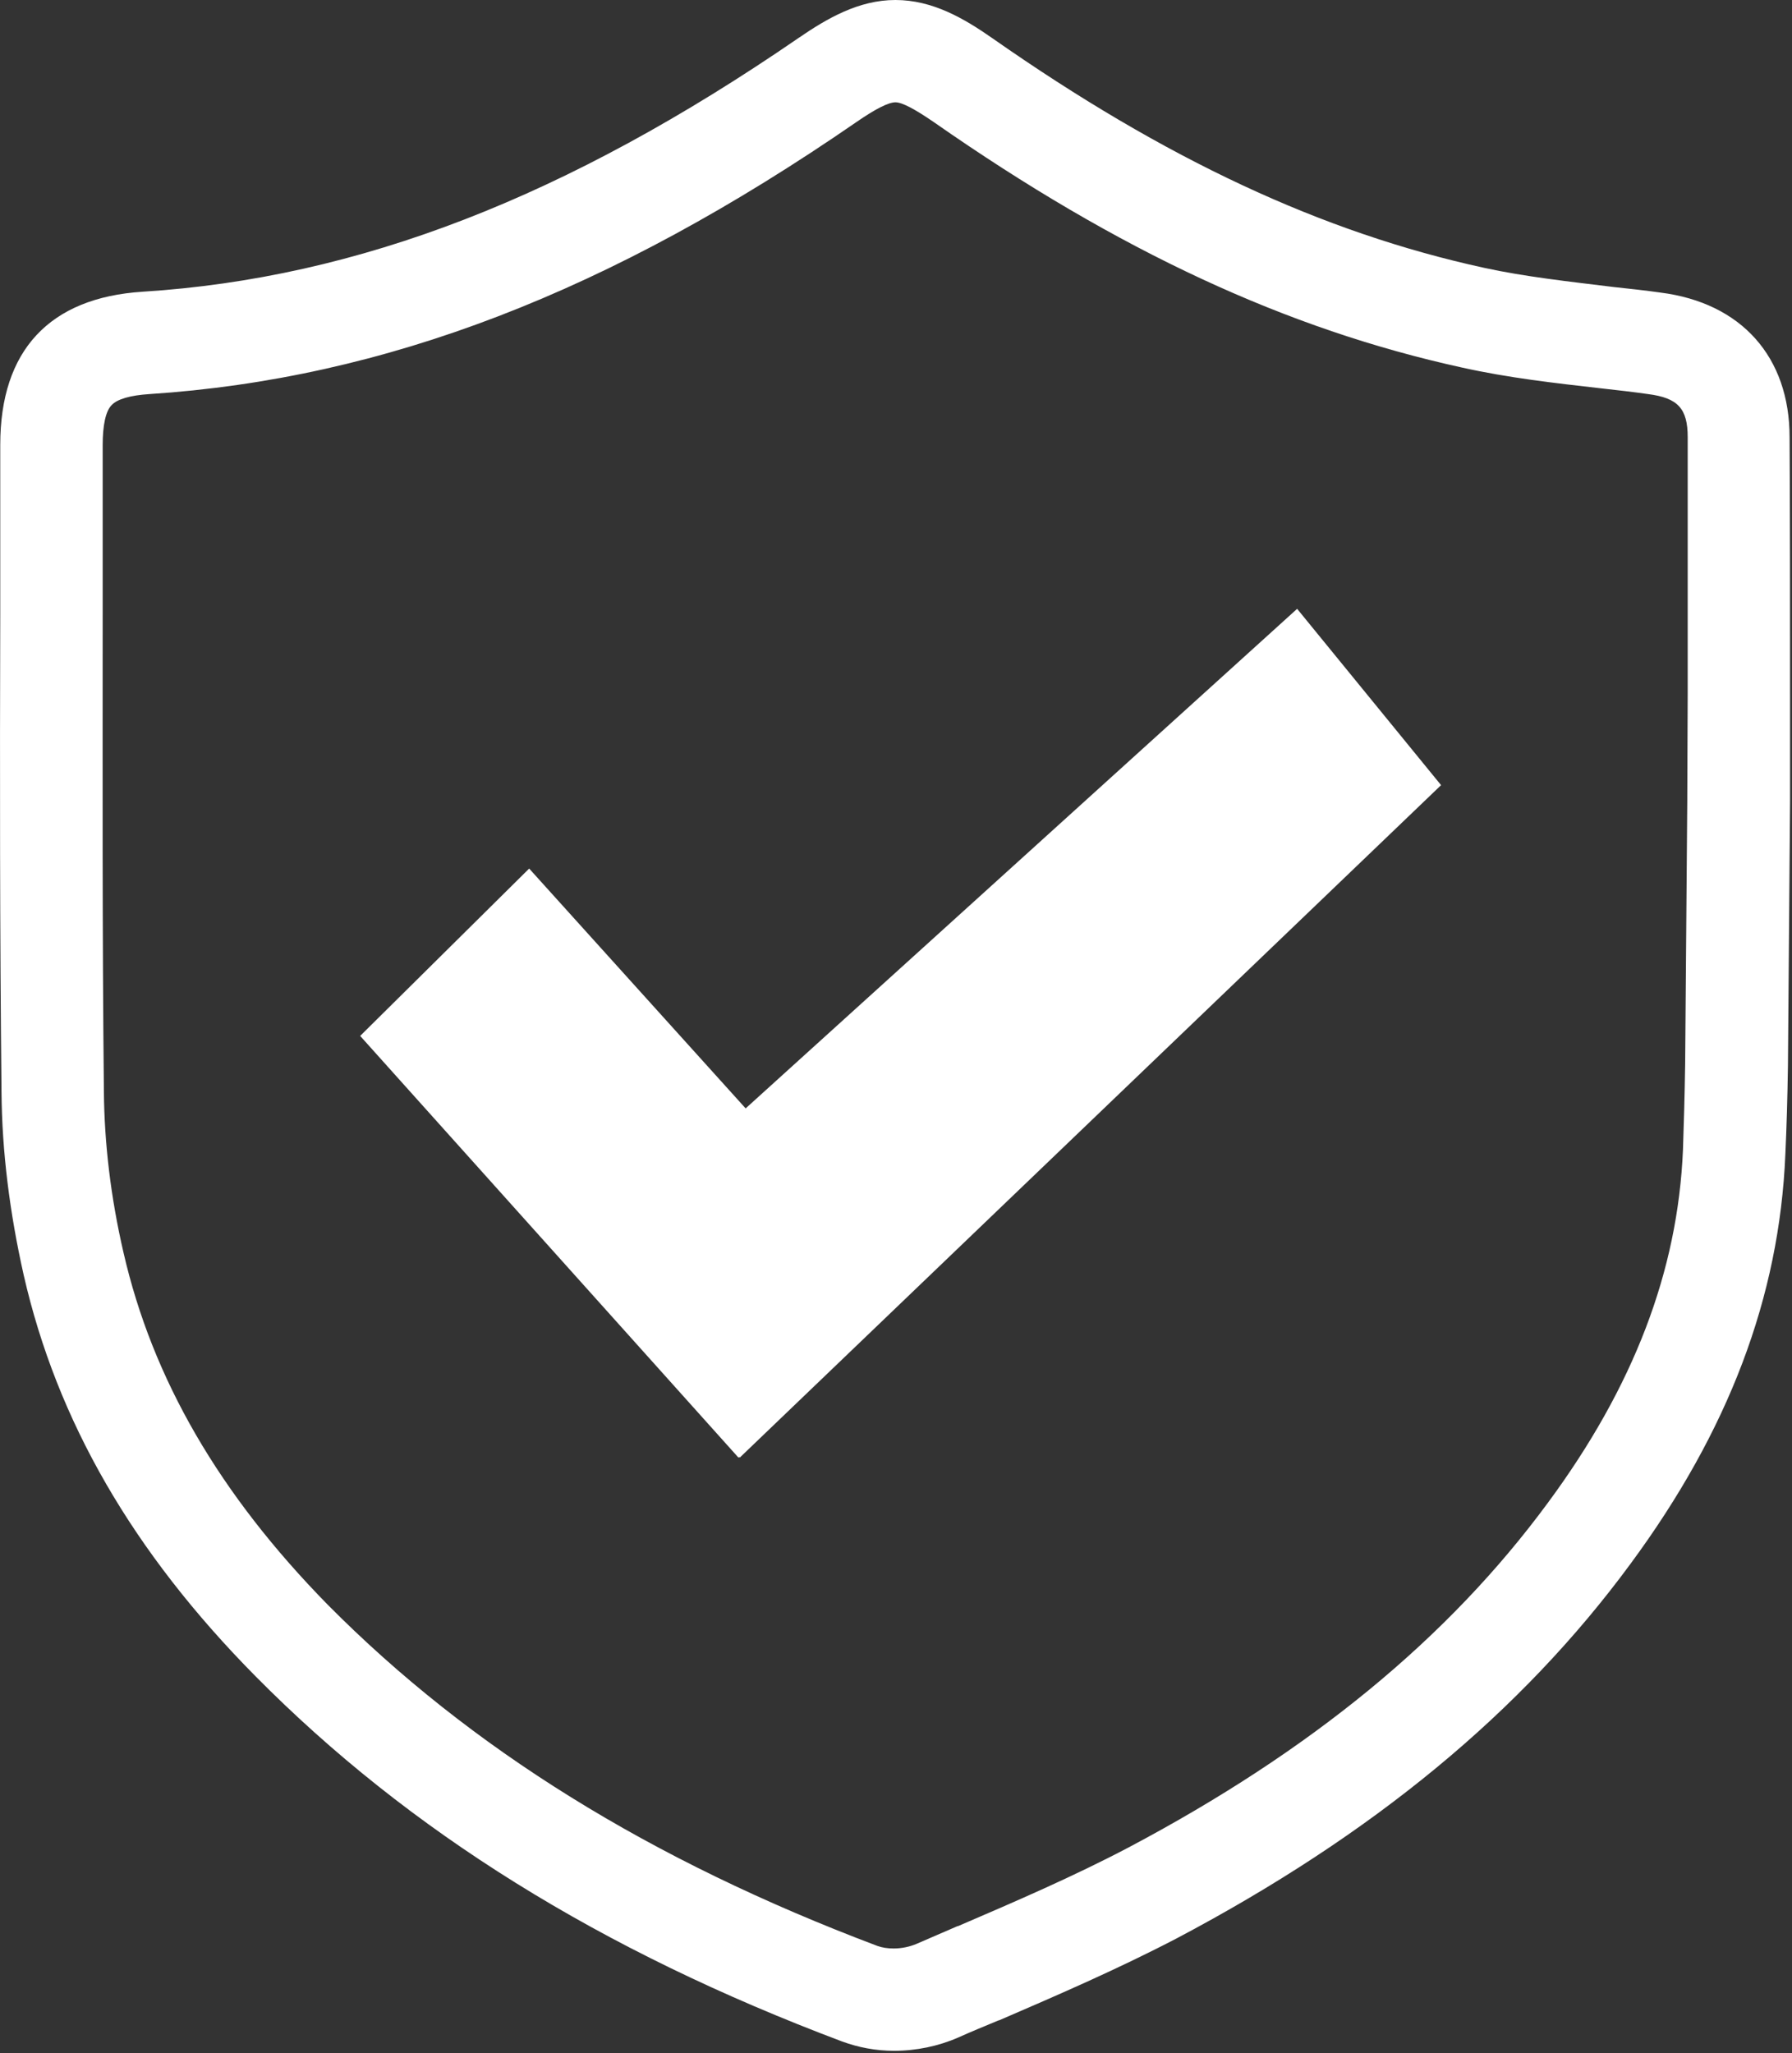 <?xml version="1.0" encoding="UTF-8" standalone="no"?><!DOCTYPE svg PUBLIC "-//W3C//DTD SVG 1.1//EN" "http://www.w3.org/Graphics/SVG/1.1/DTD/svg11.dtd"><svg width="100%" height="100%" viewBox="0 0 412 472" version="1.1" xmlns="http://www.w3.org/2000/svg" xmlns:xlink="http://www.w3.org/1999/xlink" xml:space="preserve" xmlns:serif="http://www.serif.com/" style="fill-rule:evenodd;clip-rule:evenodd;stroke-linejoin:round;stroke-miterlimit:1.414;"><rect x="0" y="0" width="412" height="472" fill="#333333" stroke="none"/><path d="M121.662,199.684l-38.856,38.475l86.975,96.95l0.172,-0.159l0.122,0.159l161.243,-154.603l-33.093,-40.537l-126.794,114.853l-49.769,-55.138Z" style="fill:#fff;fill-rule:nonzero;"/><path d="M411.443,100.503c0,-18.434 -11.071,-30.884 -29.7,-33.241c-3.515,-0.5 -7.153,-0.89 -10.693,-1.268c-10.472,-1.285 -20.372,-2.357 -29.907,-4.432c-37.159,-8.118 -73.131,-24.89 -112.928,-52.734c-6.578,-4.603 -13.828,-8.828 -22.35,-8.828c-8.447,0 -15.697,4.225 -22.265,8.728c-53.235,36.575 -101.172,55.2 -150.794,58.338c-21.472,1.368 -32.75,13.528 -32.75,35.193l0,39.025c-0.1,35.975 -0.1,73.147 0.291,109.803c0.1,13.622 1.881,27.747 5.103,42.066c7.653,33.522 25.097,63.722 53.334,92.259c35.203,35.585 79.331,63.05 134.813,83.925c3.725,1.366 7.74,2.147 11.962,2.147c5.091,0 10.206,-1.072 14.7,-3.037c3.038,-1.369 6.188,-2.65 9.228,-3.919l0.291,-0.084c13.428,-5.788 27.247,-11.769 40.784,-18.825c45.094,-23.828 79.213,-51.978 104.31,-86.097c22.559,-30.578 34.228,-61.375 35.596,-94.116c0.291,-6.275 0.488,-12.937 0.597,-20.494l0.488,-60.584l0,-24.609c0,-19.8 0,-39.516 -0.11,-59.216m-23.521,82.653l0,0.685l-0.488,60.79c-0.112,7.25 -0.294,13.622 -0.503,19.688c-1.172,27.943 -11.363,54.518 -31.066,81.19c-22.937,31.166 -54.515,57.057 -96.375,79.213c-12.659,6.662 -26.075,12.45 -39.122,18.053l-0.306,0.084c-3.137,1.382 -6.178,2.65 -9.312,4.028c-1.563,0.672 -3.432,1.075 -5.288,1.075c-1.378,0 -2.65,-0.193 -3.734,-0.584c-52.247,-19.703 -93.628,-45.4 -126.381,-78.444c-24.9,-25.378 -40.282,-51.856 -46.96,-80.981c-2.928,-12.634 -4.406,-25.097 -4.503,-37.059c-0.391,-36.463 -0.281,-73.635 -0.281,-109.522l0,-39.016c0,-4.503 0.672,-7.847 2.062,-9.215c1.257,-1.379 4.297,-2.26 8.703,-2.538c54.029,-3.541 105.7,-23.341 162.563,-62.562c4.406,-3.041 7.359,-4.516 8.934,-4.516c1.563,0 4.494,1.575 8.913,4.612c42.444,29.616 81.078,47.547 121.372,56.372c10.597,2.357 21.084,3.541 32.253,4.81c3.528,0.39 6.969,0.781 10.497,1.284c6.859,0.878 9.118,3.319 9.118,9.9l0,59.106l-0.096,23.547Z" style="fill:#fff;fill-rule:nonzero;"/></svg>